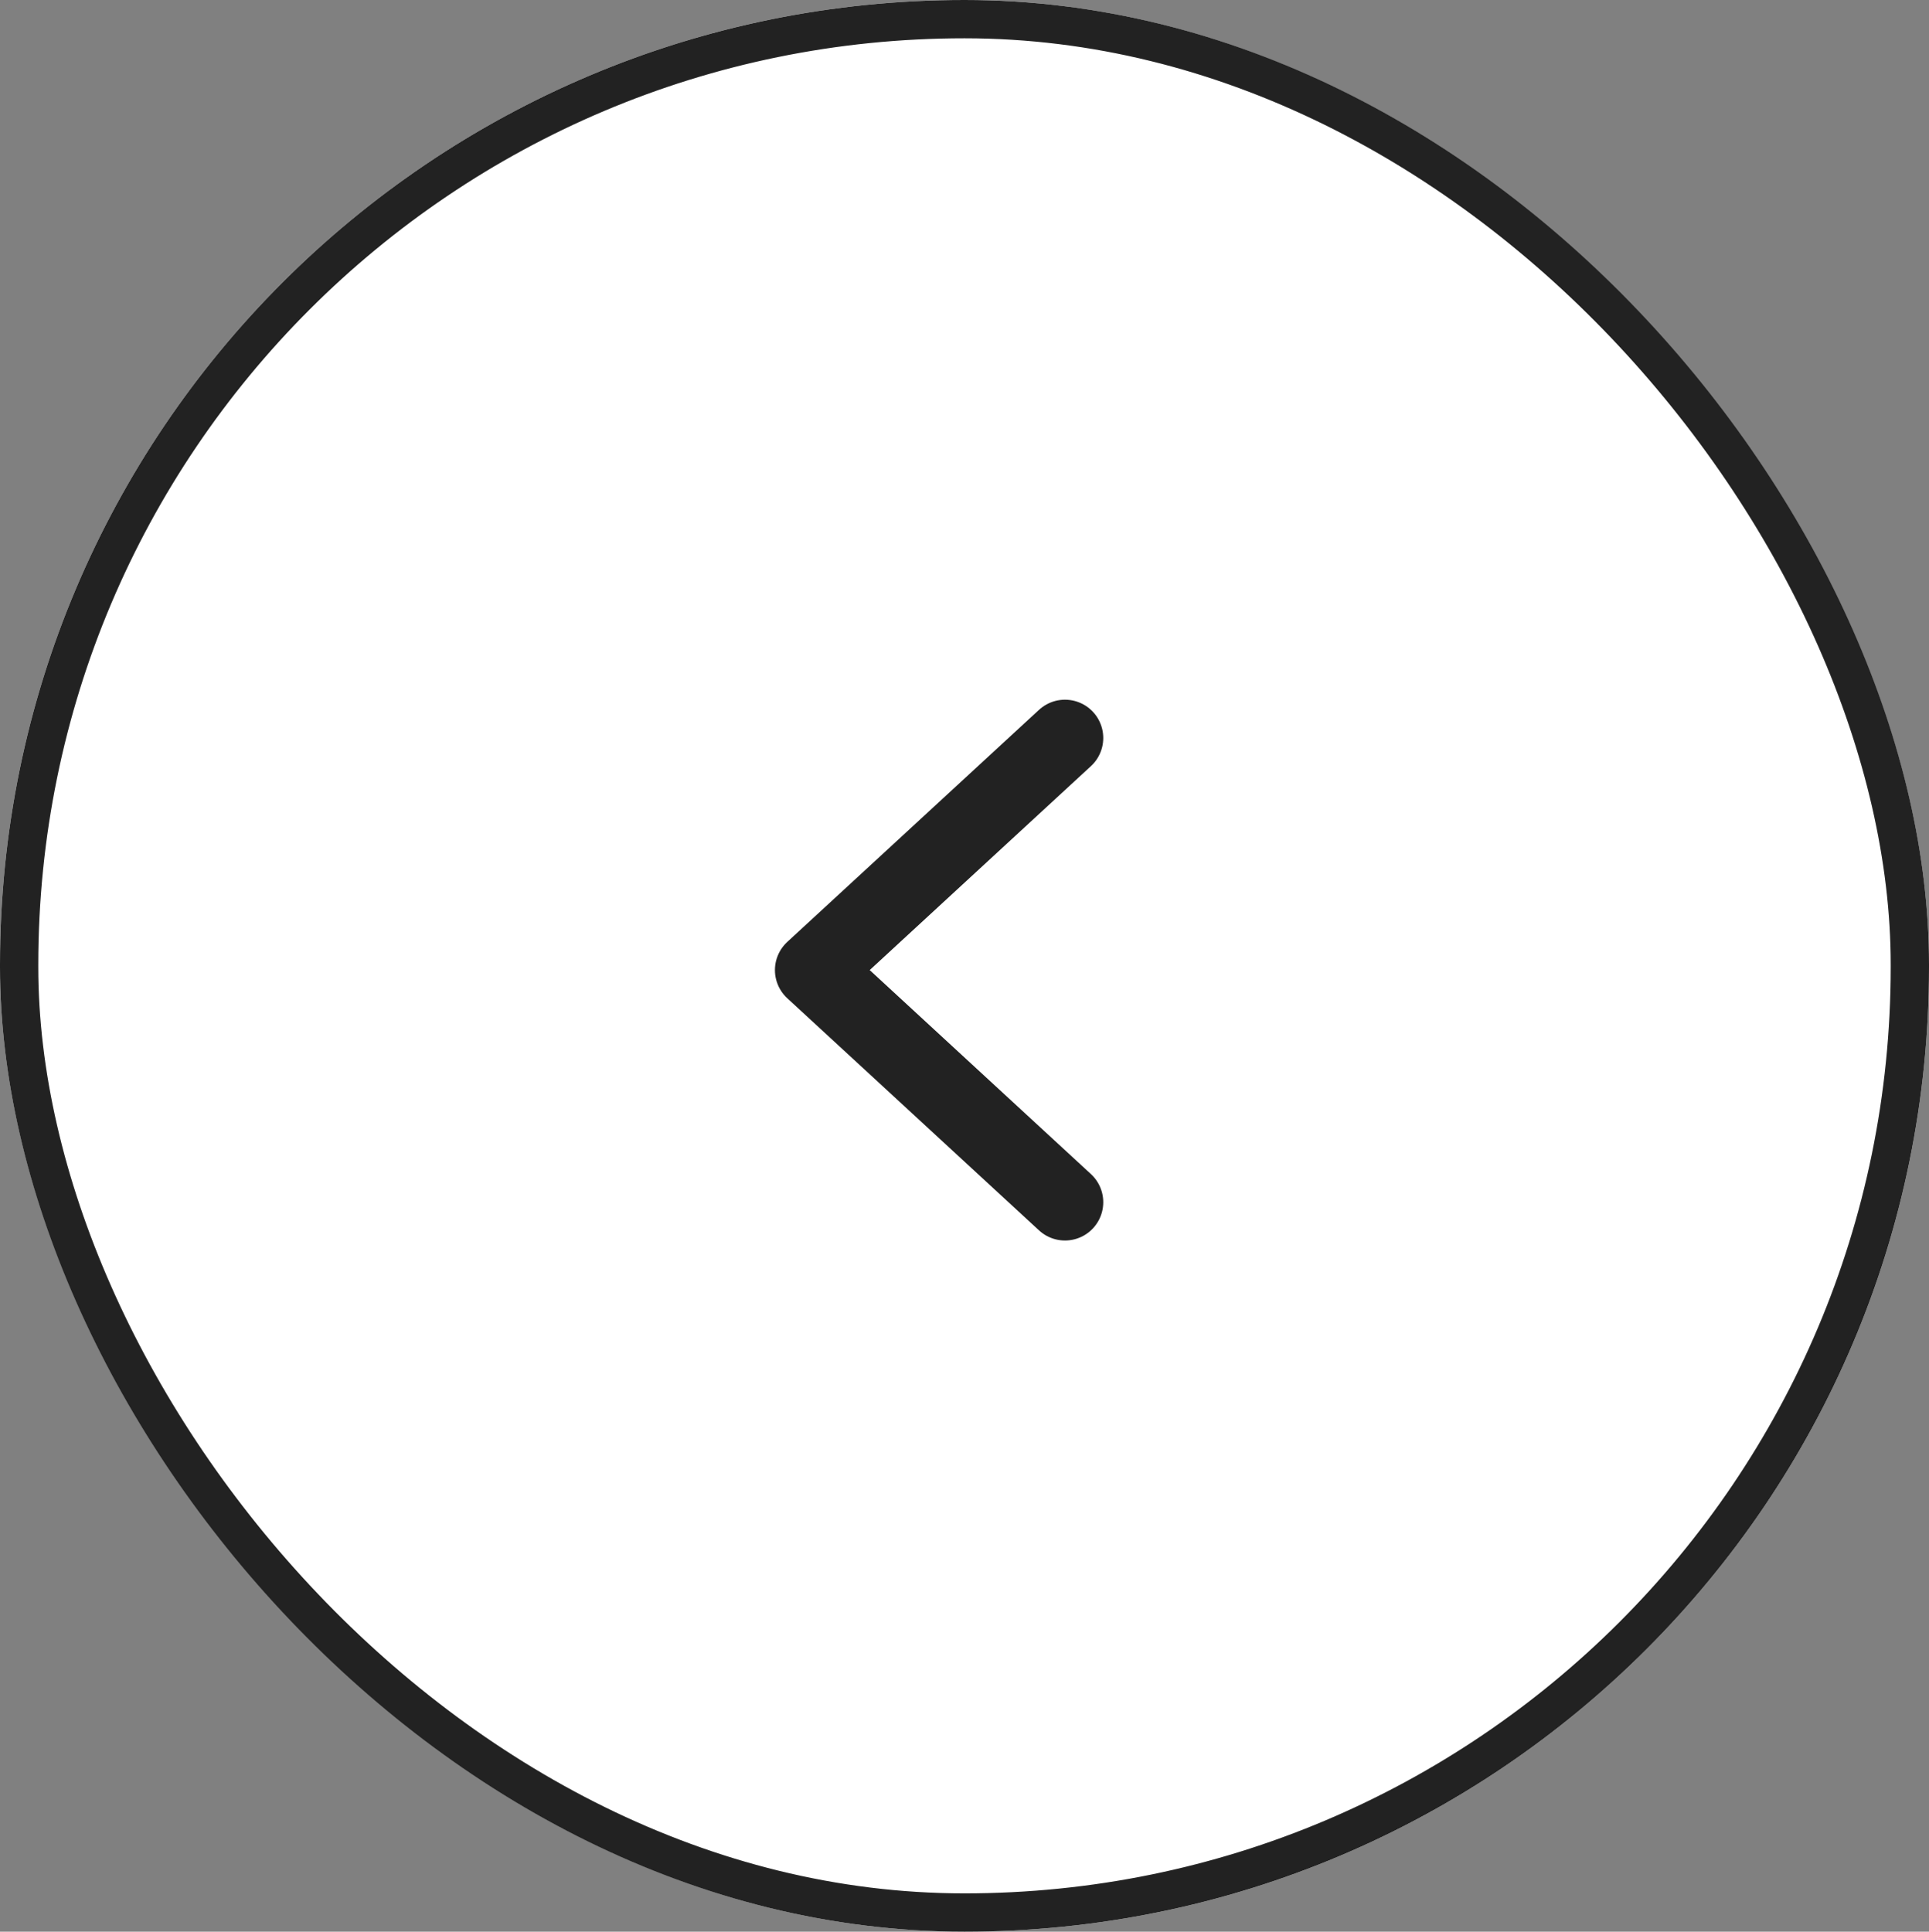 <svg xmlns="http://www.w3.org/2000/svg" width="50.38" height="50.452" viewBox="0 0 50.38 50.452">
  <rect x="0" y="0" width="50.38" height="50.452" fill="#808080" stroke="none"/>
  <g id="Group_30815" data-name="Group 30815" transform="translate(-143.232 -4659.492)">
    <g id="Component_28_1" data-name="Component 28 – 1" transform="translate(143.232 4659.492)">
      <g id="Rectangle_99749" data-name="Rectangle 99749" fill="#fff" stroke="#222" stroke-width="1">
        <rect width="50.38" height="50.452" rx="25.19" stroke="none"/>
        <rect x="0.5" y="0.5" width="49.38" height="49.452" rx="24.69" fill="none"/>
      </g>
      <path id="Path_919451" data-name="Path 919451" d="M0,0,6.062,6.575,12.125,0" transform="translate(27.814 19.275) rotate(90)" fill="none" stroke="#222" stroke-linecap="round" stroke-linejoin="round" stroke-width="2"/>
    </g>
  </g>
</svg>
